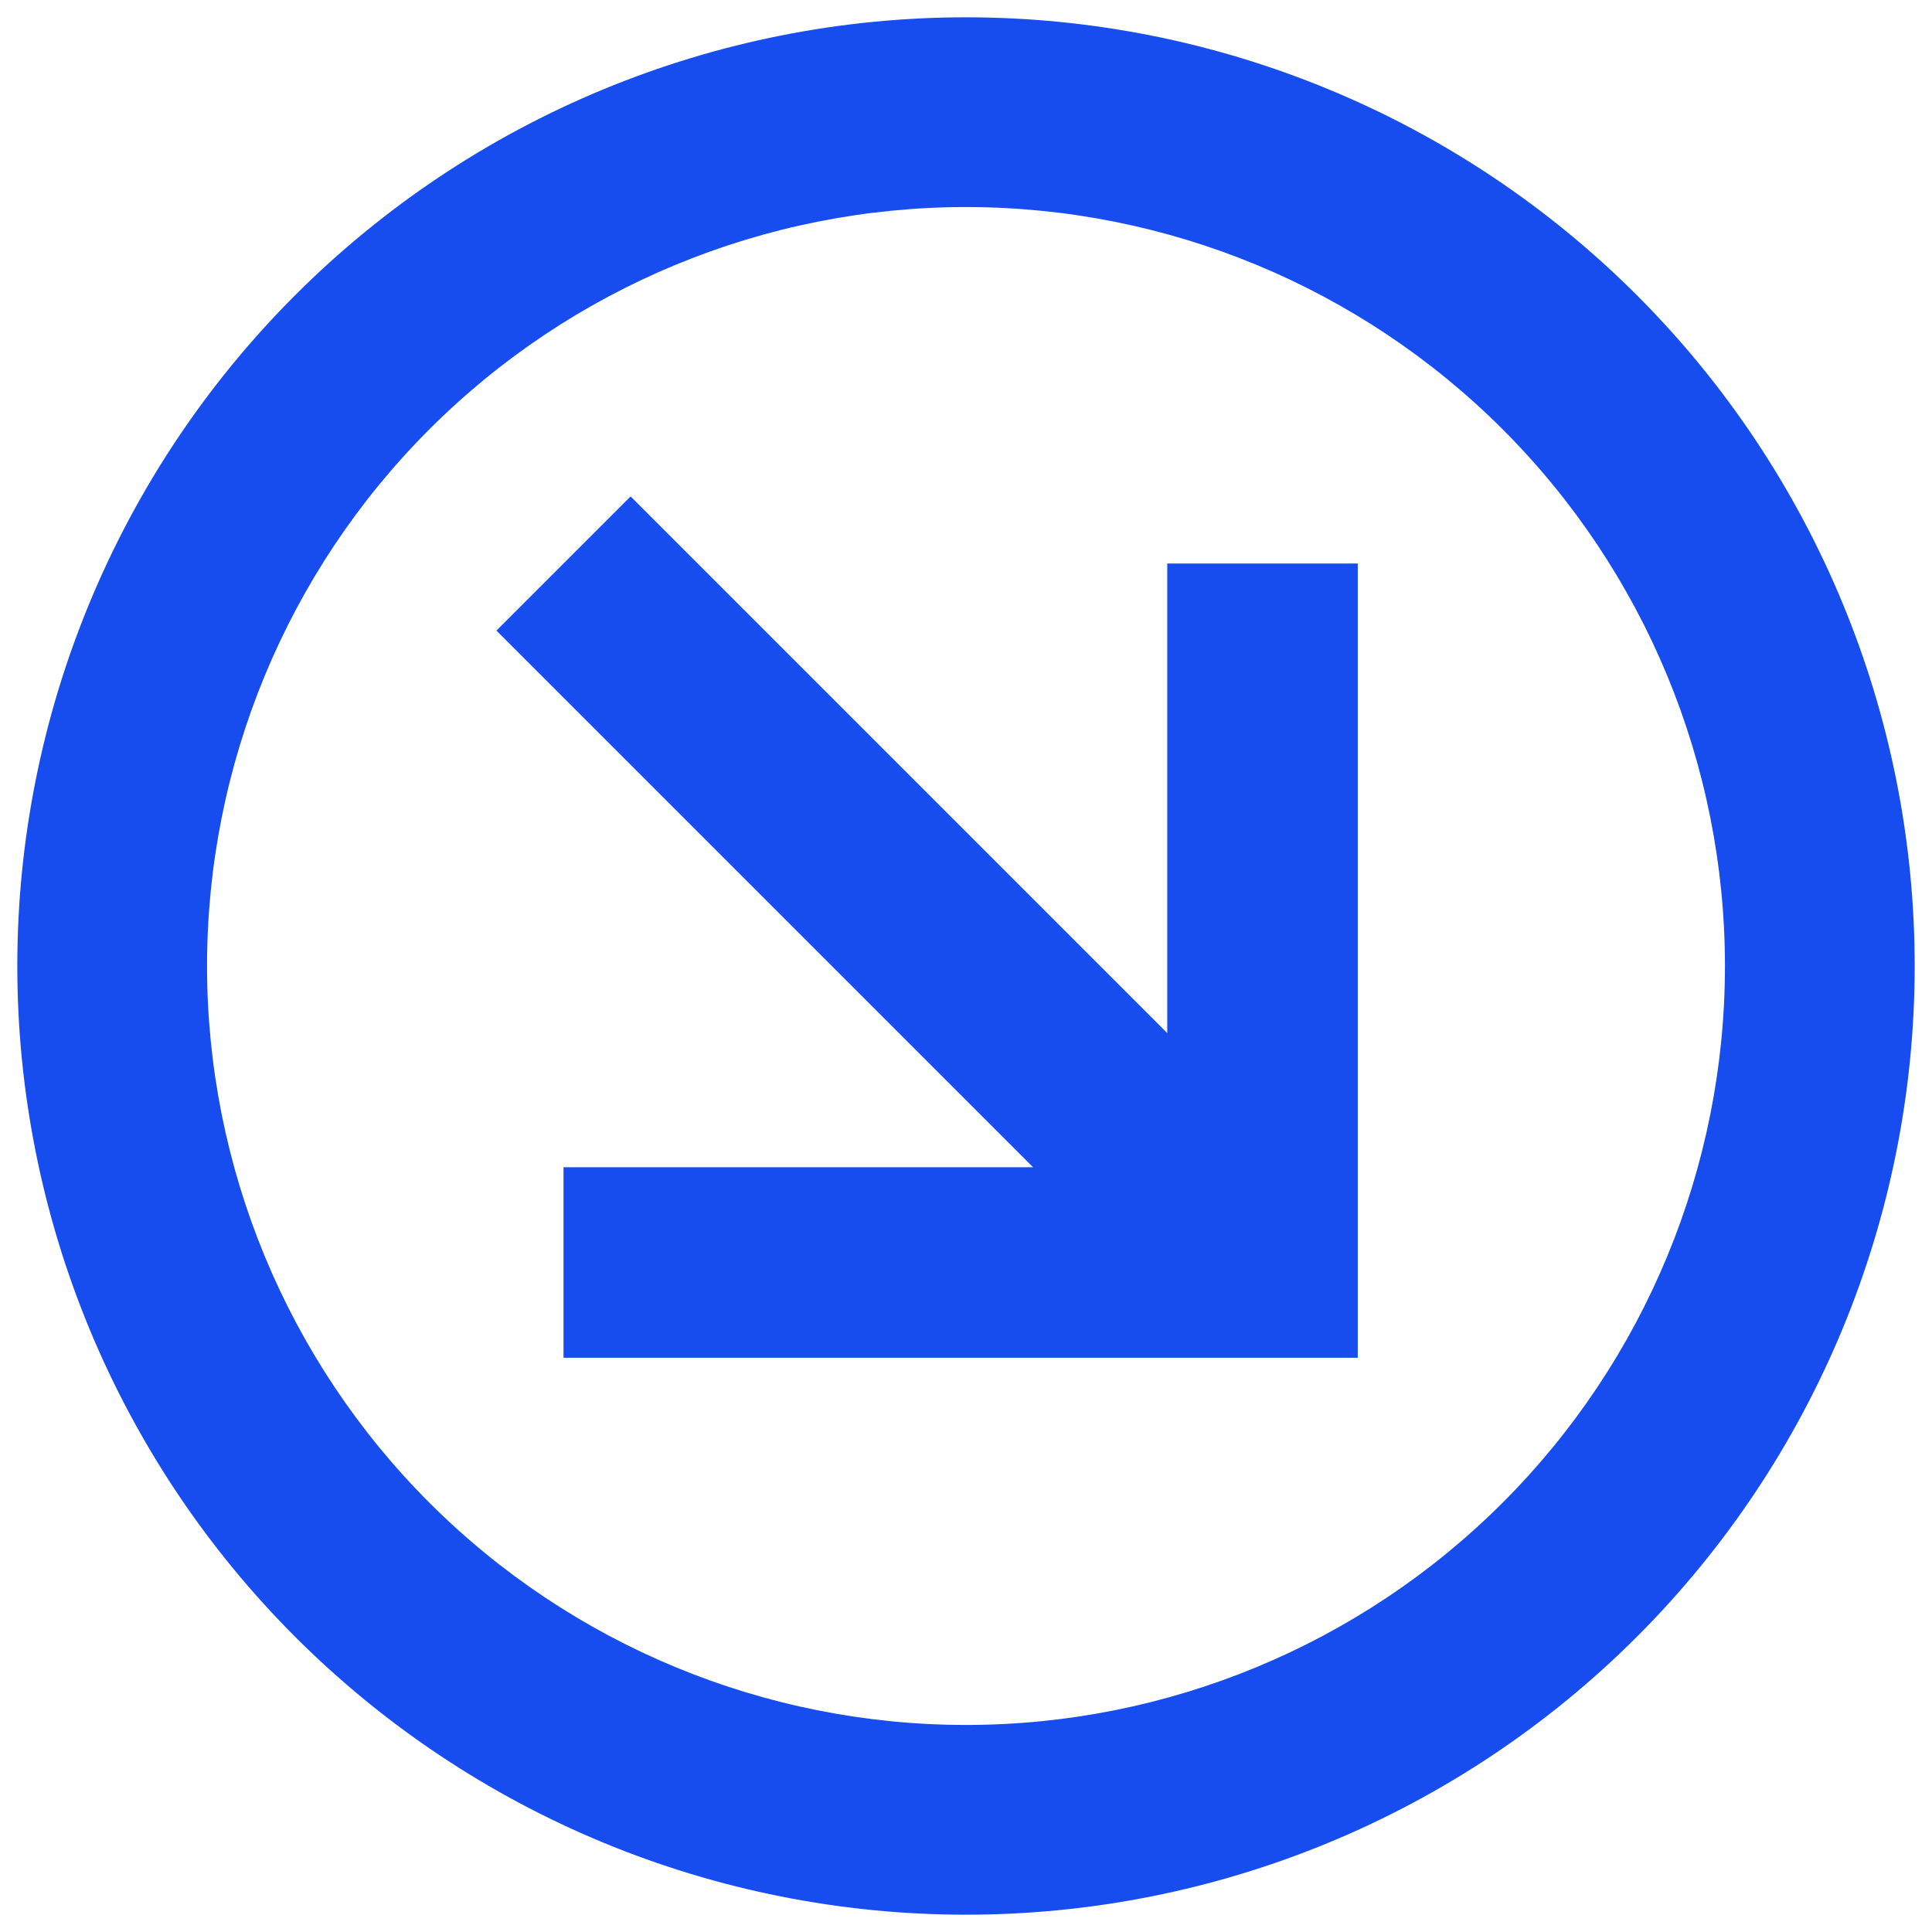 <svg width="72" height="72" viewBox="0 0 72 72" fill="none" xmlns="http://www.w3.org/2000/svg">
<path d="M18.5 23.5L23.5 18.5L43.5 38.5L43.5 21L50.6 21L50.6 50.6L21 50.6L21 43.5L38.5 43.5L18.5 23.5ZM61 61C57.717 64.283 53.819 66.887 49.53 68.664C45.24 70.441 40.643 71.355 36 71.355C31.357 71.355 26.76 70.441 22.47 68.664C18.181 66.887 14.283 64.283 11 61C4.37 54.37 0.645 45.377 0.645 36C0.645 26.623 4.37 17.63 11 11C14.283 7.717 18.181 5.113 22.47 3.336C26.76 1.559 31.357 0.645 36 0.645C45.377 0.645 54.37 4.37 61 11C67.63 17.63 71.355 26.623 71.355 36C71.355 45.377 67.63 54.37 61 61ZM56 56C61.304 50.696 64.284 43.502 64.284 36C64.284 28.498 61.304 21.304 56 16C50.696 10.696 43.502 7.716 36 7.716C28.499 7.716 21.304 10.696 16 16C10.696 21.304 7.716 28.498 7.716 36C7.716 43.502 10.696 50.696 16 56C21.304 61.304 28.499 64.284 36 64.284C43.502 64.284 50.696 61.304 56 56Z" fill="#174DEE"/>
</svg>
